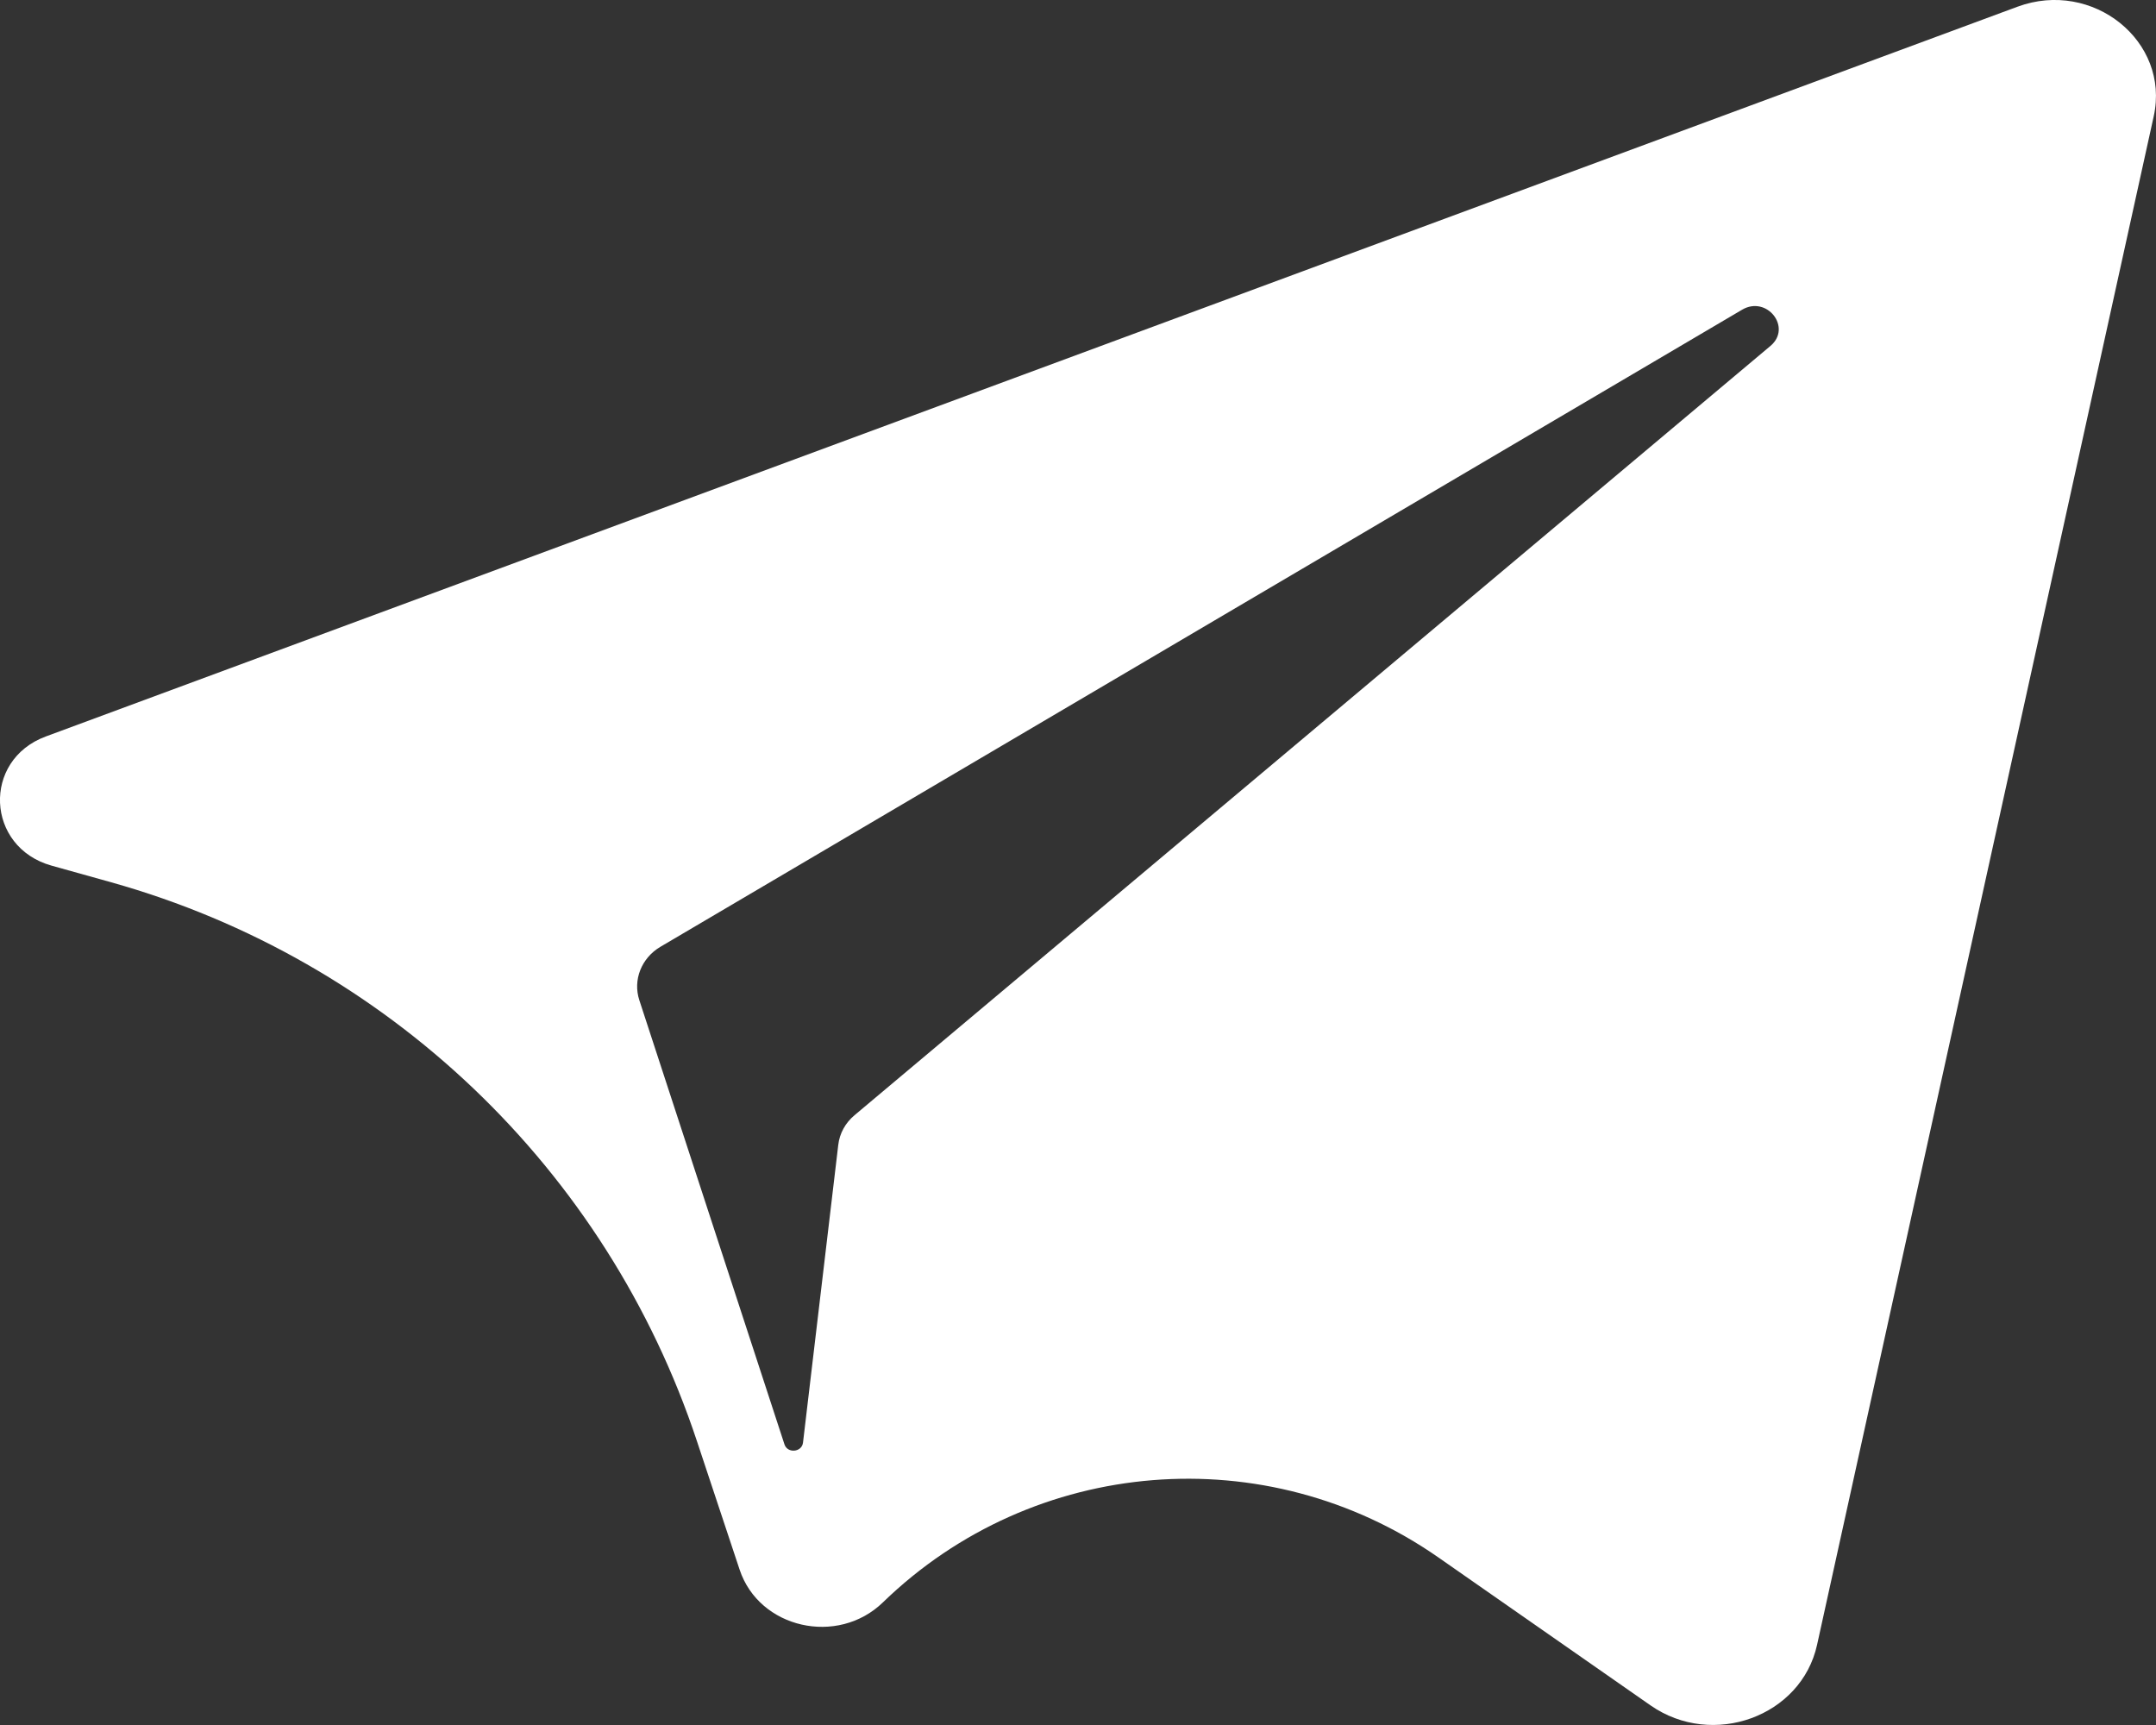 <svg width="20" height="16" viewBox="0 0 20 16" fill="none" xmlns="http://www.w3.org/2000/svg">
<rect x="0" y="0" width="20" height="16" fill="#333333" stroke="none"/>
<path d="M18.716 0.062L0.425 6.831C-0.168 7.05 -0.132 7.858 0.478 8.029L1.033 8.184C3.592 8.902 5.628 10.844 6.465 13.367L6.861 14.559C7.042 15.105 7.771 15.271 8.192 14.861C9.588 13.508 11.747 13.334 13.342 14.445L15.311 15.818C15.888 16.22 16.71 15.921 16.856 15.256L19.979 1.078C20.132 0.383 19.413 -0.195 18.716 0.062ZM16.423 3.209L7.927 10.344C7.842 10.415 7.788 10.513 7.776 10.62L7.449 13.381C7.438 13.471 7.305 13.483 7.277 13.397L5.931 9.278C5.869 9.09 5.95 8.886 6.126 8.782L16.16 2.873C16.39 2.737 16.627 3.038 16.423 3.209Z" fill="white"/>
</svg>
